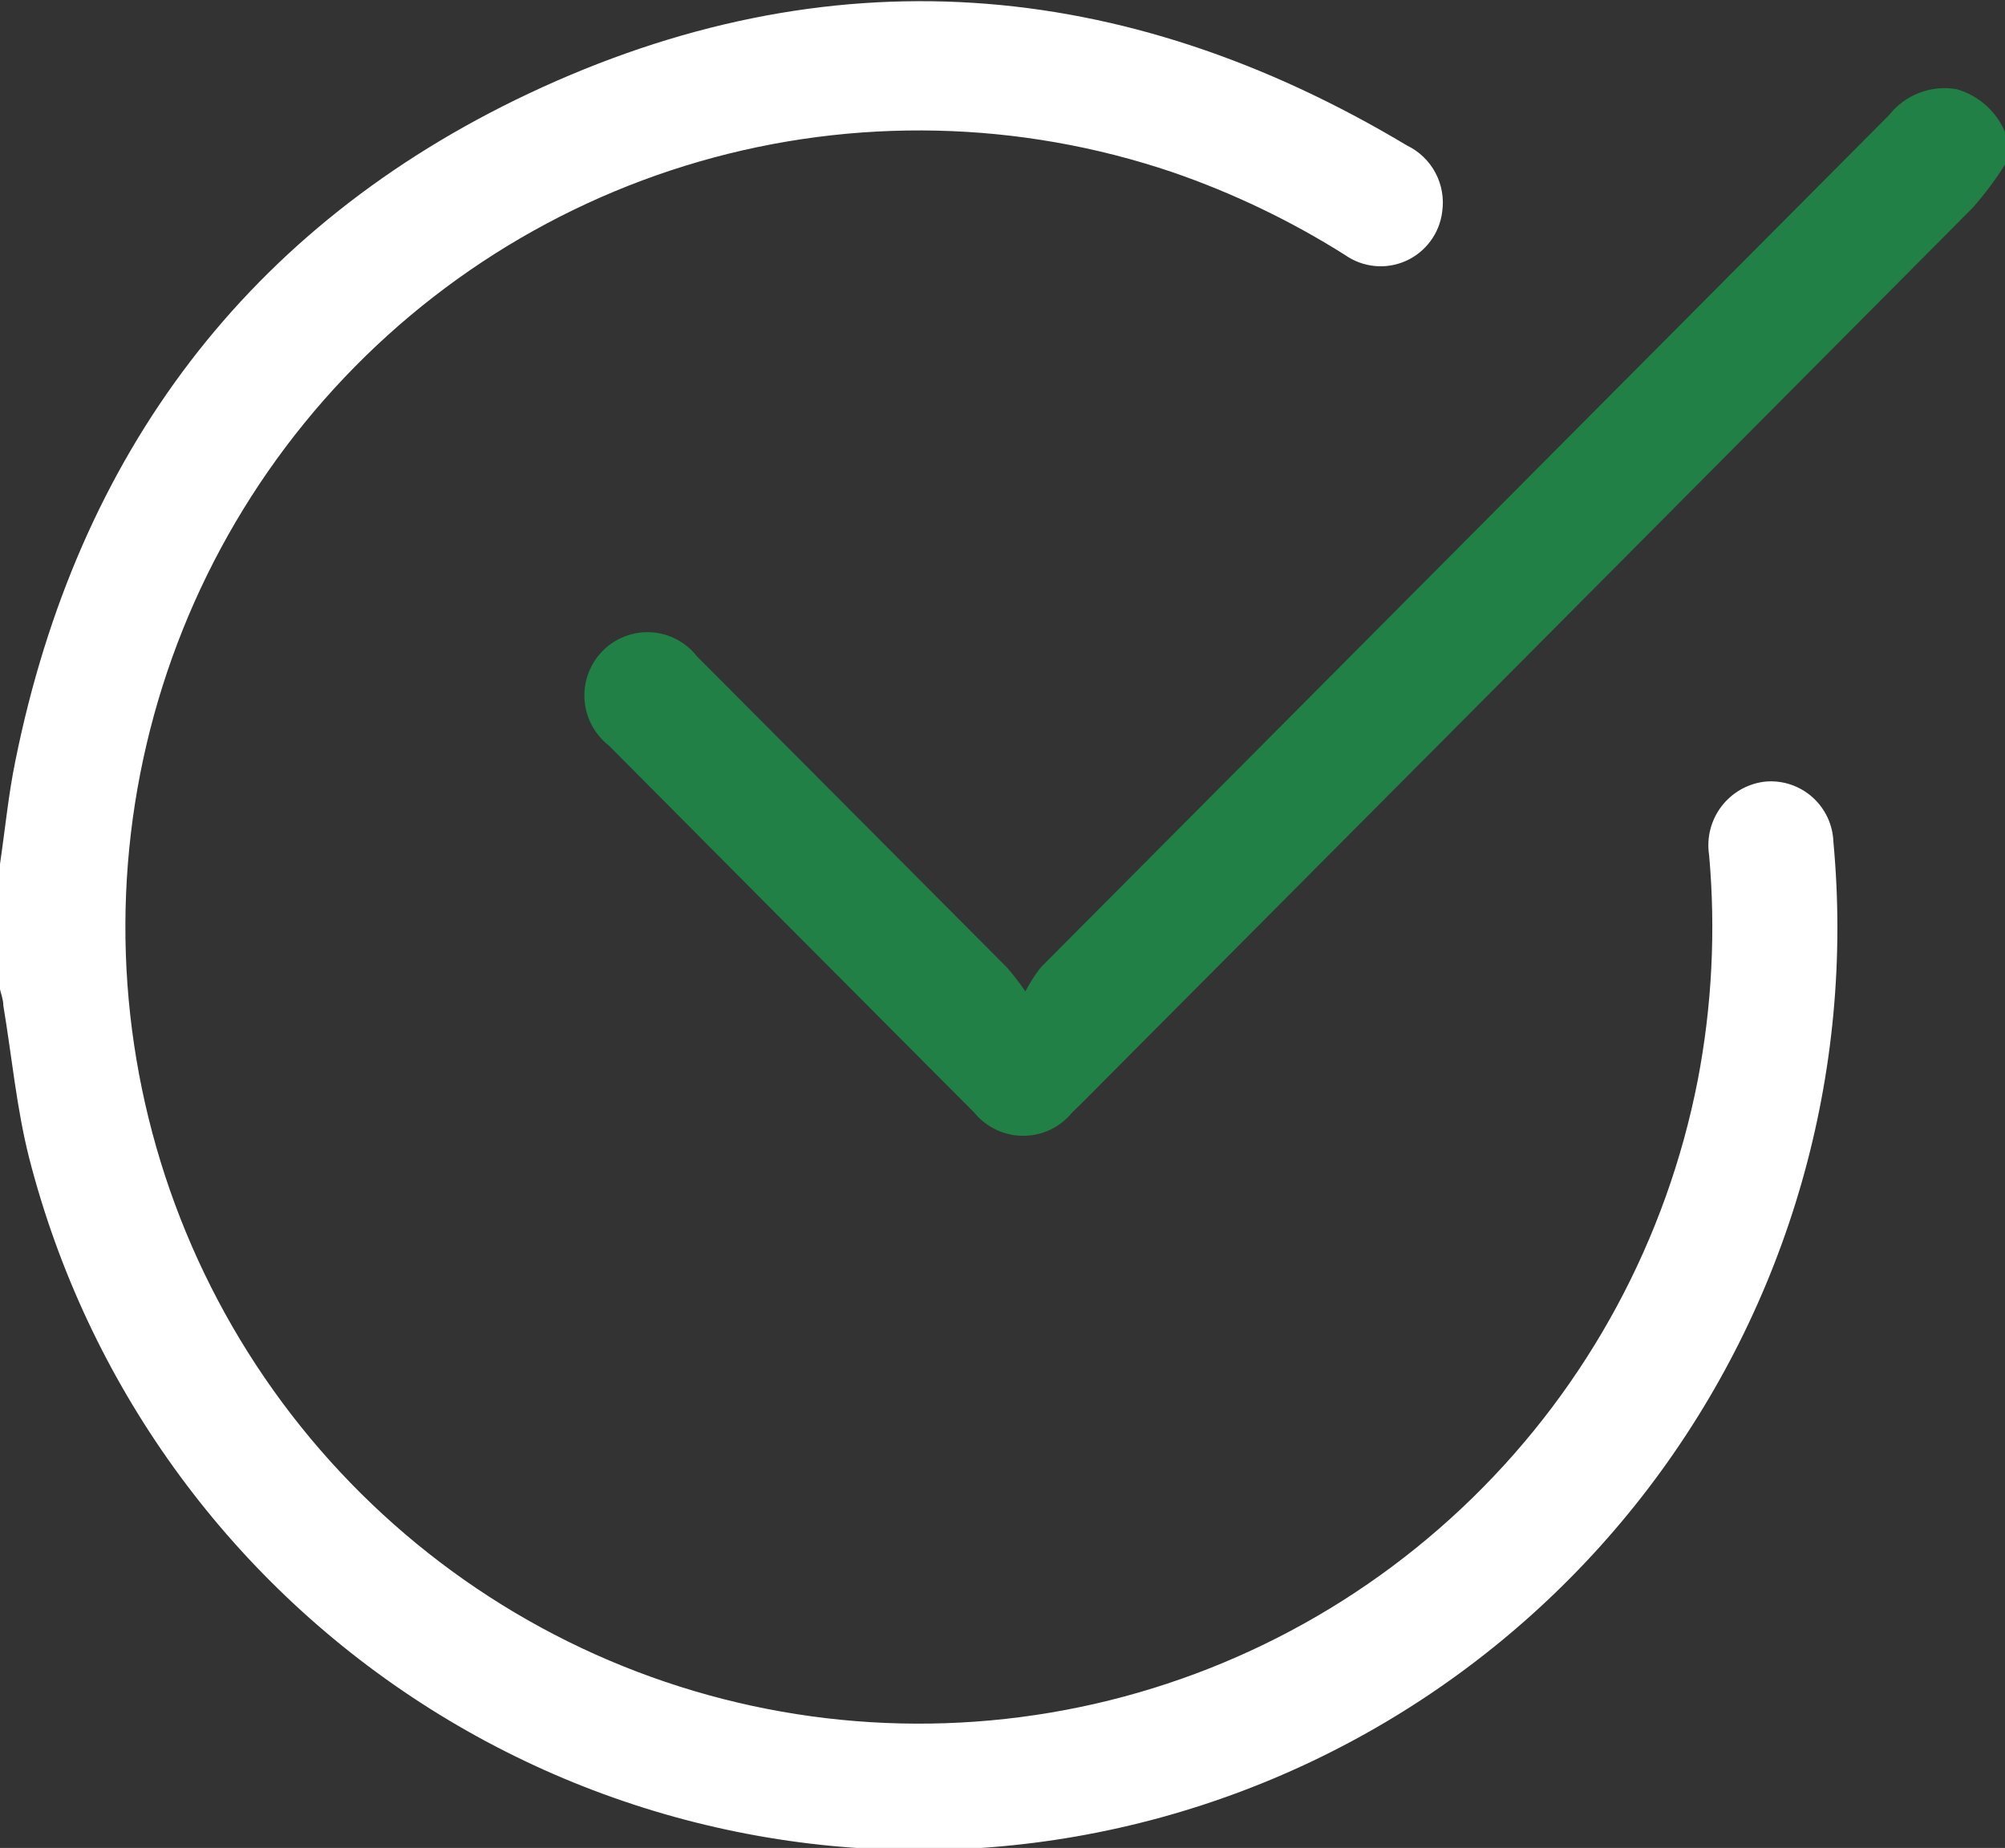 <svg xmlns="http://www.w3.org/2000/svg" width="51" height="47" viewBox="0 0 51 47" fill="none"><rect x="0" y="0" width="51" height="47" fill="#333333" stroke="none"/><g clip-path="url(#clip0_884_2827)"><path d="M-1.23661e-05 21.976C0.131 21.085 0.217 20.188 0.394 19.337C1.972 11.539 6.31 5.753 13.442 2.382C21.053 -1.207 28.56 -0.627 35.79 3.701C36.099 3.85 36.353 4.094 36.514 4.398C36.675 4.702 36.734 5.05 36.684 5.39C36.65 5.661 36.546 5.918 36.383 6.136C36.221 6.355 36.005 6.528 35.756 6.638C35.508 6.748 35.235 6.792 34.964 6.765C34.694 6.738 34.435 6.642 34.212 6.485C32.837 5.617 31.365 4.911 29.828 4.381C25.938 3.063 21.74 2.968 17.794 4.107C13.848 5.247 10.342 7.567 7.744 10.758C5.146 13.95 3.58 17.86 3.253 21.968C2.927 26.076 3.857 30.187 5.918 33.751C7.98 37.315 11.075 40.163 14.791 41.916C18.508 43.668 22.668 44.242 26.717 43.559C30.766 42.877 34.512 40.971 37.454 38.097C40.397 35.223 42.396 31.516 43.185 27.472C43.547 25.588 43.644 23.663 43.474 21.752C43.44 21.533 43.45 21.309 43.505 21.095C43.56 20.881 43.657 20.679 43.792 20.504C43.927 20.329 44.096 20.183 44.288 20.075C44.481 19.968 44.694 19.9 44.913 19.878C45.129 19.86 45.345 19.886 45.55 19.955C45.755 20.024 45.944 20.134 46.105 20.278C46.266 20.423 46.396 20.599 46.488 20.795C46.579 20.992 46.629 21.205 46.636 21.422C47.181 27.294 45.503 33.156 41.936 37.842C38.368 42.527 33.173 45.692 27.385 46.706C21.597 47.719 15.641 46.507 10.704 43.31C5.766 40.114 2.21 35.168 0.743 29.457C0.421 28.191 0.302 26.871 0.085 25.578C0.085 25.426 0.026 25.281 -0.007 25.136L-1.23661e-05 21.976Z" fill="white"></path><path d="M51.007 4.176C50.763 4.565 50.488 4.933 50.185 5.278C42.639 12.869 35.084 20.461 27.521 28.052L27.271 28.296C27.12 28.481 26.93 28.63 26.715 28.733C26.5 28.835 26.264 28.888 26.026 28.888C25.788 28.888 25.552 28.835 25.337 28.733C25.121 28.63 24.931 28.481 24.78 28.296C21.678 25.187 18.58 22.075 15.486 18.961C15.306 18.821 15.159 18.645 15.052 18.444C14.945 18.243 14.883 18.021 14.868 17.794C14.853 17.566 14.886 17.338 14.966 17.125C15.045 16.911 15.169 16.717 15.329 16.555C15.489 16.393 15.681 16.267 15.893 16.186C16.105 16.104 16.332 16.068 16.559 16.081C16.786 16.094 17.007 16.155 17.208 16.26C17.41 16.366 17.587 16.512 17.727 16.692C20.357 19.33 22.986 21.969 25.615 24.608C25.782 24.802 25.938 25.004 26.082 25.215C26.193 24.999 26.326 24.793 26.476 24.602C33.667 17.38 40.858 10.156 48.049 2.929C48.251 2.673 48.518 2.476 48.822 2.36C49.127 2.243 49.457 2.212 49.777 2.27C50.054 2.35 50.308 2.492 50.522 2.685C50.736 2.878 50.904 3.117 51.013 3.384L51.007 4.176Z" fill="#208045"></path></g><defs><clipPath id="clip0_884_2827"><rect width="51" height="47" fill="white"></rect></clipPath></defs></svg>